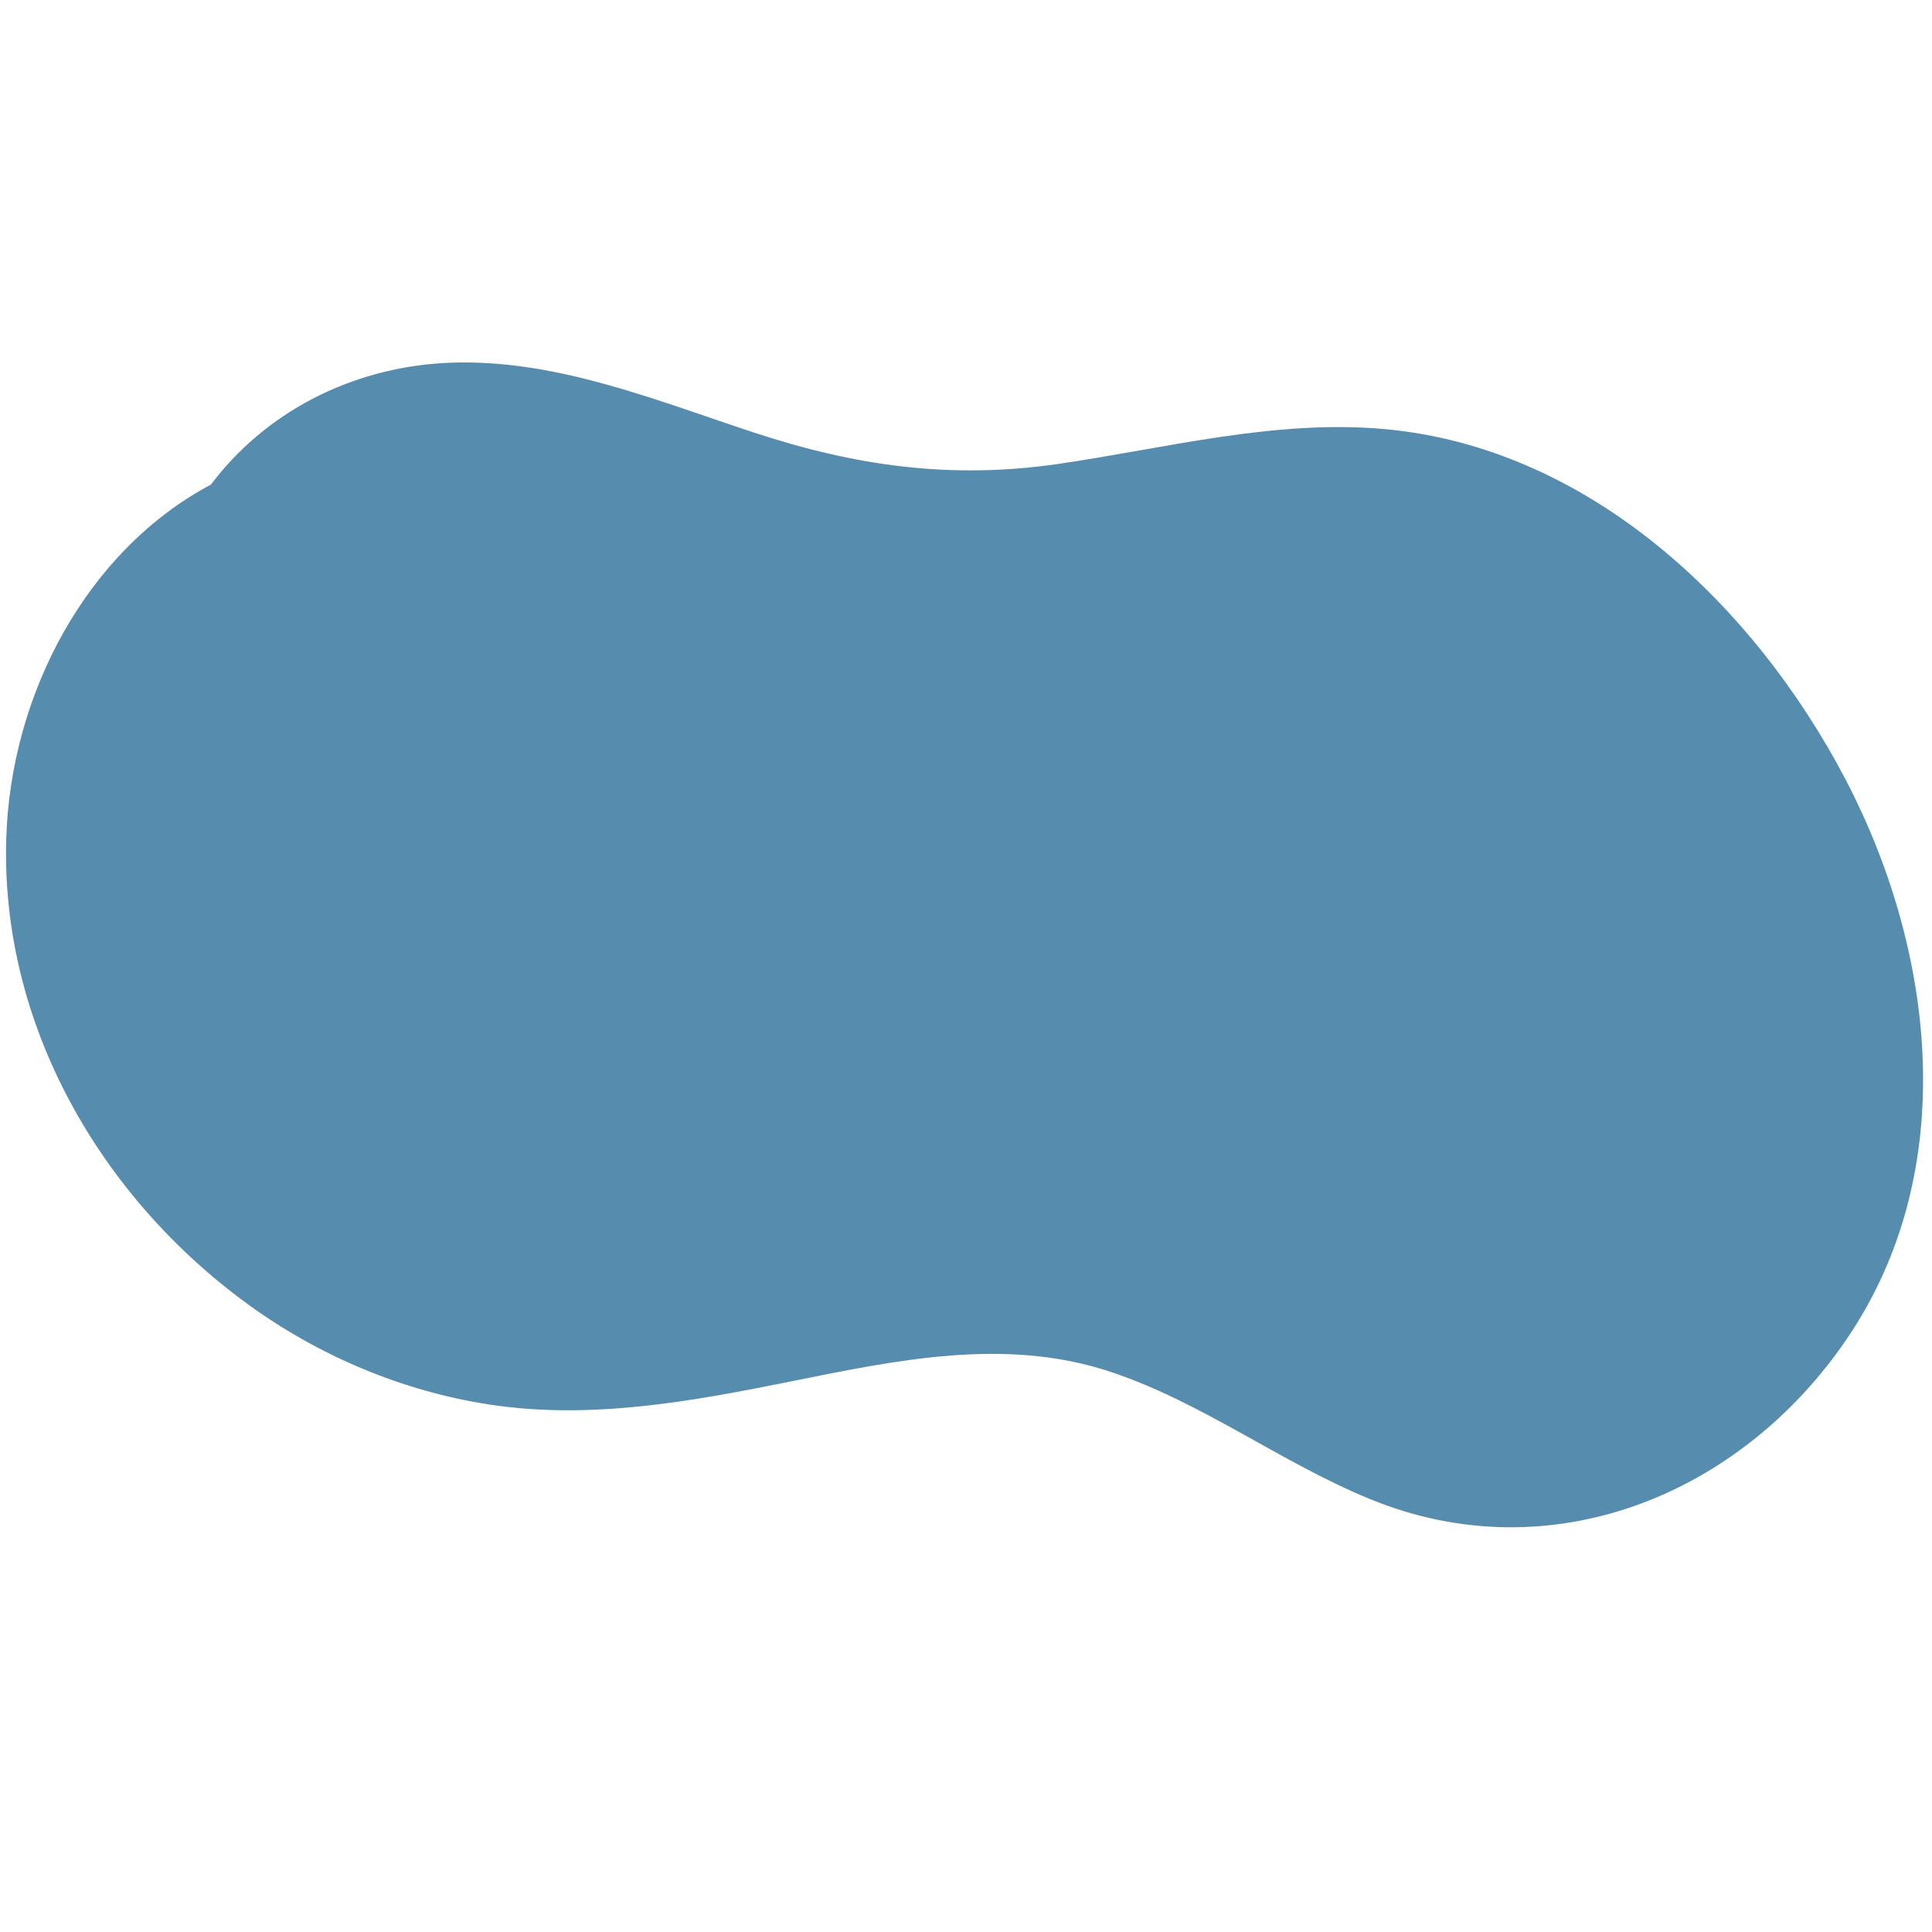<?xml version="1.0" encoding="UTF-8"?> <svg xmlns="http://www.w3.org/2000/svg" xmlns:xlink="http://www.w3.org/1999/xlink" width="1080" zoomAndPan="magnify" viewBox="0 0 810 810" height="1080" preserveAspectRatio="xMidYMid meet" version="1.0"><defs><clipPath id="e5aba35559"><path d="M 2 151.543 L 807 151.543 L 807 641 L 2 641 Z M 2 151.543 " clip-rule="nonzero"></path></clipPath></defs><g clip-path="url(#e5aba35559)"><path fill="#568cad" d="M 773.703 326.68 C 735.148 253.113 666.137 187.648 580.426 179.887 C 534.531 175.754 488.977 187.902 443.84 194.48 C 398.875 201.062 358.633 195.41 315.777 181.238 C 276.043 168.16 235.547 151.543 193.027 151.965 C 154.305 152.301 117.27 168.414 92.301 198.277 C 90.949 199.883 89.684 201.57 88.418 203.172 C 36.535 230.758 4.477 290.742 2.621 351.566 C 0.258 429.352 41.848 501.566 103.773 546.699 C 133.637 568.465 168.816 583.312 205.344 588.879 C 248.117 595.375 290.469 587.445 332.398 579.012 C 375.844 570.238 421.062 560.703 464.512 574.793 C 503.484 587.445 536.809 613.176 574.688 628.617 C 650.109 659.41 729.832 626.844 774.375 561.211 C 822.211 490.852 811.41 398.809 773.703 326.68 Z M 773.703 326.68 " fill-opacity="1" fill-rule="nonzero"></path></g></svg> 